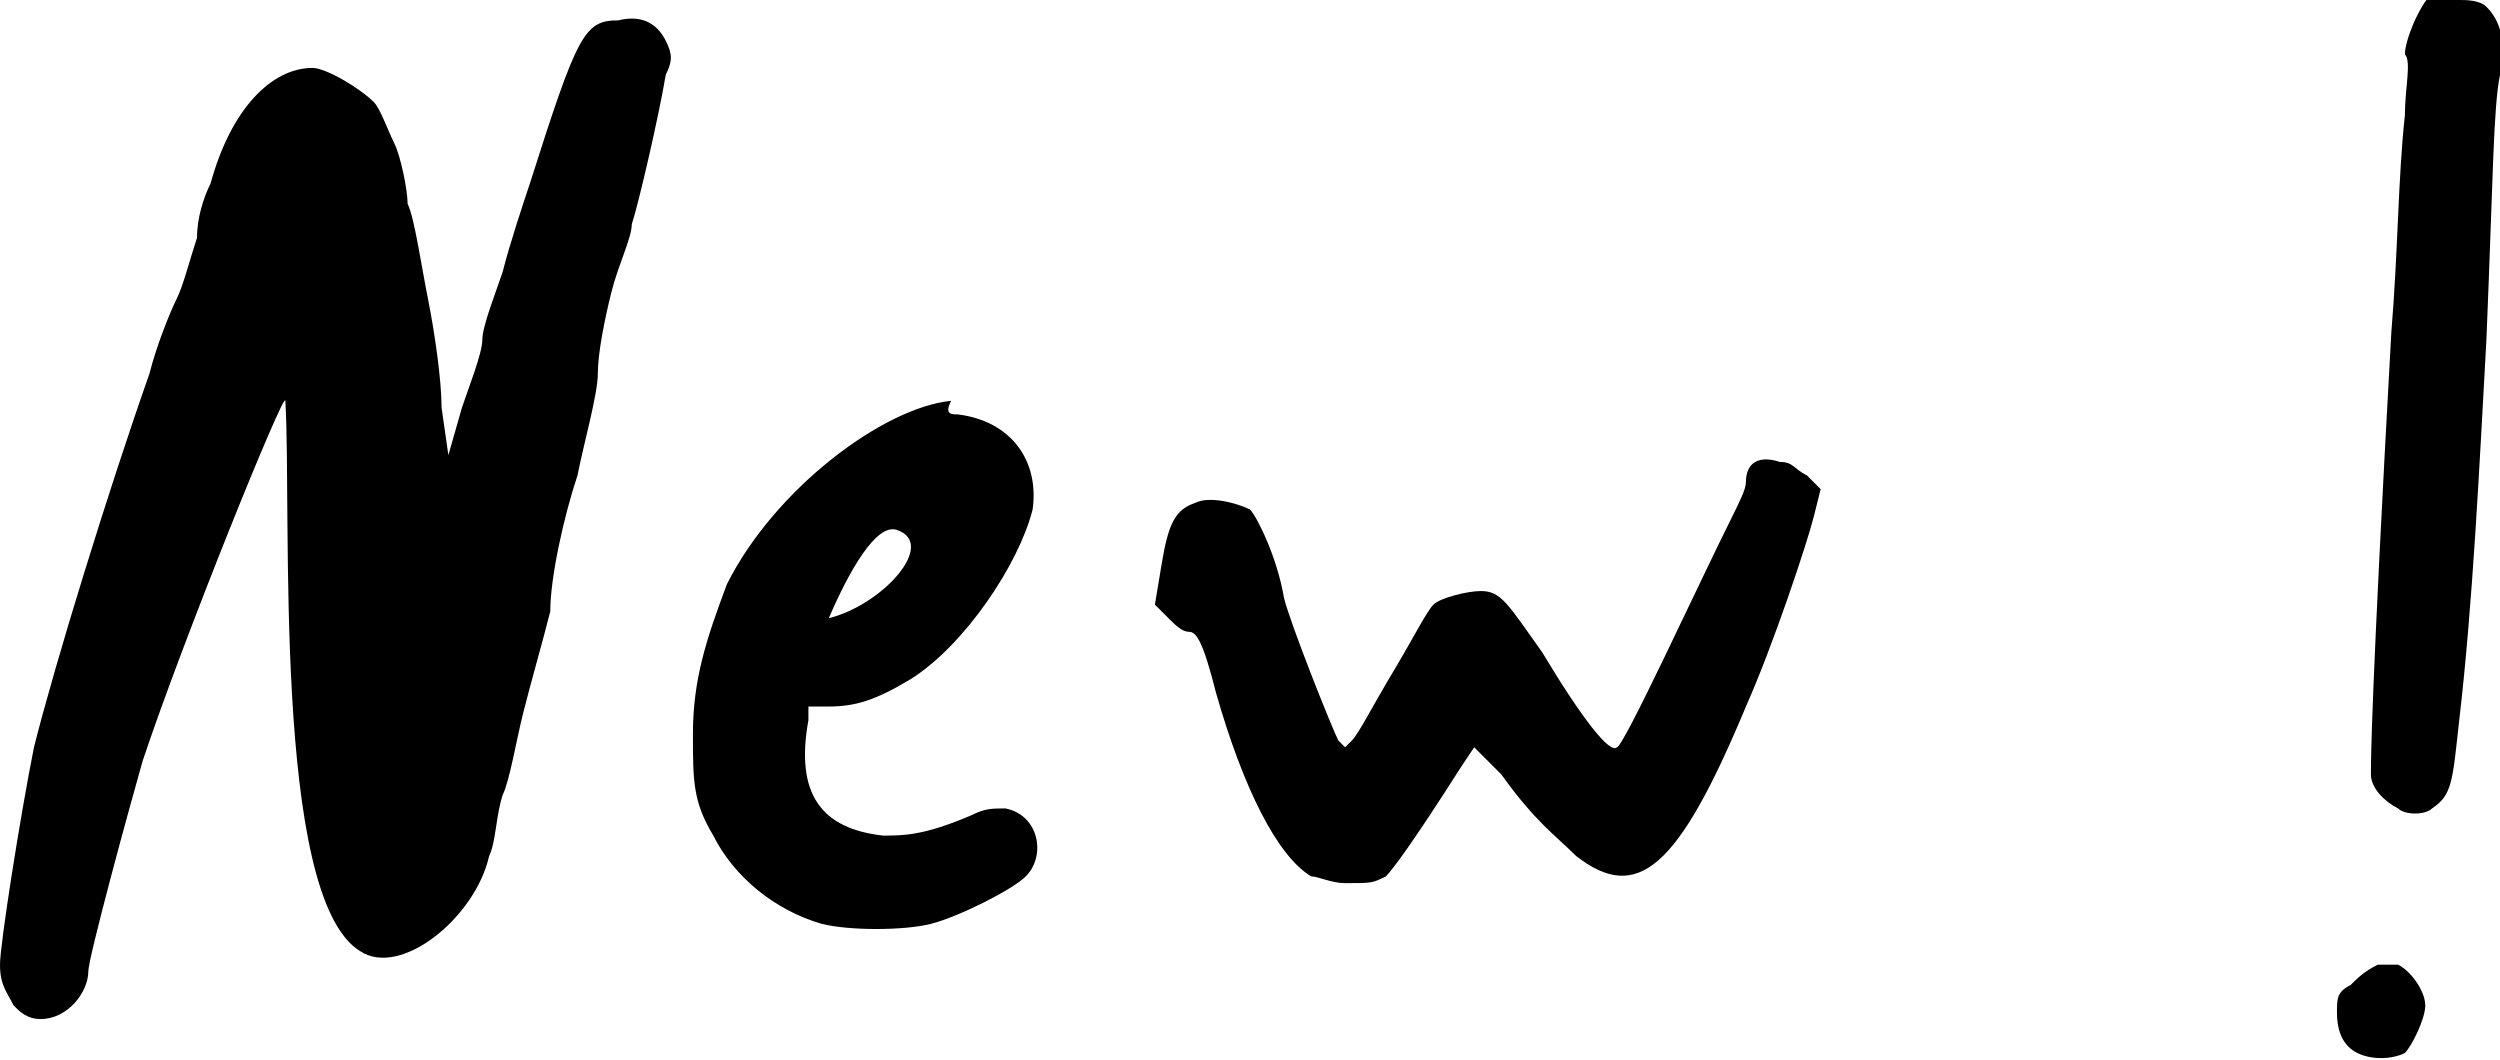 <svg xmlns="http://www.w3.org/2000/svg" xmlns:xlink="http://www.w3.org/1999/xlink" id="Calque_1" x="0px" y="0px" viewBox="0 0 36.8 15.6" style="enable-background:new 0 0 36.8 15.6;" xml:space="preserve"><g>	<path d="M9.8,0.6c0.1,0.2,0.1,0.3,0,0.5C9.7,1.7,9.4,3,9.3,3.3c0,0.2-0.2,0.6-0.3,1C8.9,4.7,8.8,5.2,8.8,5.5c0,0.3-0.2,1-0.3,1.5  C8.3,7.6,8.1,8.5,8.1,9C8,9.4,7.8,10.1,7.7,10.5c-0.1,0.4-0.2,1-0.3,1.2c-0.1,0.3-0.1,0.7-0.2,0.9C7,13.5,5.9,14.4,5.3,14  c-1.3-0.8-1-6.5-1.1-8.1c0-0.2-1.5,3.5-2.1,5.3c-0.2,0.7-0.8,2.9-0.8,3.1c0,0.3-0.3,0.7-0.7,0.7c-0.2,0-0.3-0.1-0.4-0.2  C0.1,14.6,0,14.5,0,14.2c0-0.3,0.3-2.2,0.5-3.2c0.3-1.2,1.1-3.8,1.7-5.5c0.1-0.4,0.3-0.9,0.4-1.1s0.2-0.6,0.3-0.9  C2.9,3.2,3,2.9,3.1,2.7C3.4,1.6,4,1,4.6,1c0.2,0,0.7,0.3,0.9,0.5c0.1,0.1,0.2,0.4,0.3,0.6S6,2.8,6,3c0.1,0.2,0.2,0.9,0.3,1.4  C6.4,4.9,6.5,5.6,6.5,6l0.1,0.7l0.2-0.7C6.9,5.7,7.1,5.2,7.1,5S7.3,4.3,7.4,4c0.1-0.4,0.3-1,0.4-1.3c0.7-2.2,0.8-2.4,1.3-2.4  C9.5,0.2,9.7,0.4,9.8,0.6z"></path>	<path d="M14.1,6.1c0.8,0.1,1.2,0.7,1.1,1.4c-0.2,0.8-1,2-1.8,2.5c-0.5,0.3-0.8,0.4-1.2,0.4h-0.3l0,0.2c-0.2,1.1,0.2,1.6,1.1,1.7  c0.3,0,0.6,0,1.3-0.3c0.2-0.1,0.3-0.1,0.5-0.1c0.5,0.1,0.6,0.7,0.3,1c-0.2,0.2-1,0.6-1.4,0.7c-0.4,0.1-1.2,0.1-1.6,0v0  c-0.7-0.2-1.3-0.7-1.6-1.3c-0.3-0.5-0.3-0.8-0.3-1.5c0-0.8,0.2-1.4,0.5-2.2c0.7-1.4,2.3-2.6,3.3-2.7C13.9,6.1,14,6.1,14.1,6.1z   M12.2,9.1c0.8-0.2,1.6-1.1,1-1.3C12.9,7.7,12.5,8.4,12.2,9.1z"></path>	<path d="M26.2,6.8c0.2,0,0.2,0.1,0.4,0.2l0.2,0.2l-0.1,0.4c-0.1,0.4-0.6,1.9-1,2.8c-1,2.4-1.6,2.9-2.5,2.2  c-0.3-0.3-0.6-0.5-1.1-1.2L21.7,11l-0.2,0.3c-0.7,1.1-1,1.5-1.1,1.6c-0.2,0.1-0.2,0.1-0.6,0.1c-0.2,0-0.4-0.1-0.5-0.1  c-0.5-0.3-1-1.3-1.4-2.7c-0.2-0.8-0.3-0.9-0.4-0.9c-0.1,0-0.2-0.1-0.3-0.2l-0.2-0.2l0.1-0.6c0.1-0.6,0.2-0.8,0.5-0.9  c0.2-0.1,0.6,0,0.8,0.1c0.1,0.1,0.4,0.7,0.5,1.3c0.1,0.4,0.7,1.9,0.8,2.1l0.1,0.1l0.1-0.1c0.1-0.1,0.3-0.5,0.6-1  c0.3-0.5,0.5-0.9,0.6-1c0.1-0.1,0.5-0.2,0.7-0.2c0.3,0,0.4,0.2,0.9,0.9c0.6,1,1,1.5,1.1,1.4c0.1,0,1.2-2.4,1.7-3.4  c0.1-0.2,0.2-0.4,0.2-0.5C25.7,6.8,25.9,6.7,26.2,6.8C26.2,6.7,26.2,6.8,26.2,6.8z"></path>	<path d="M35.3,14.2c0.2,0.1,0.4,0.4,0.4,0.6c0,0.2-0.2,0.6-0.3,0.7c-0.2,0.1-0.5,0.1-0.7,0c-0.2-0.1-0.3-0.3-0.3-0.6  c0-0.2,0-0.3,0.2-0.4c0.1-0.1,0.2-0.2,0.4-0.3c0.1,0,0.1,0,0.2,0C35.2,14.2,35.2,14.2,35.3,14.2z M36.6,0.1c0.2,0.2,0.3,0.5,0.2,1  c-0.1,0.5-0.1,1.5-0.2,3.9c-0.1,1.8-0.2,3.9-0.4,5.6c-0.1,0.9-0.1,1.1-0.4,1.3c-0.1,0.1-0.4,0.1-0.5,0c-0.2-0.1-0.4-0.3-0.4-0.5  c0-0.2,0-1.1,0.3-6.5c0.1-1.2,0.1-2.3,0.2-3.2c0-0.4,0.1-0.8,0-0.9c0-0.2,0.2-0.7,0.4-0.9C35.9,0,36.1,0,36.2,0S36.5,0,36.6,0.1z"></path></g></svg>